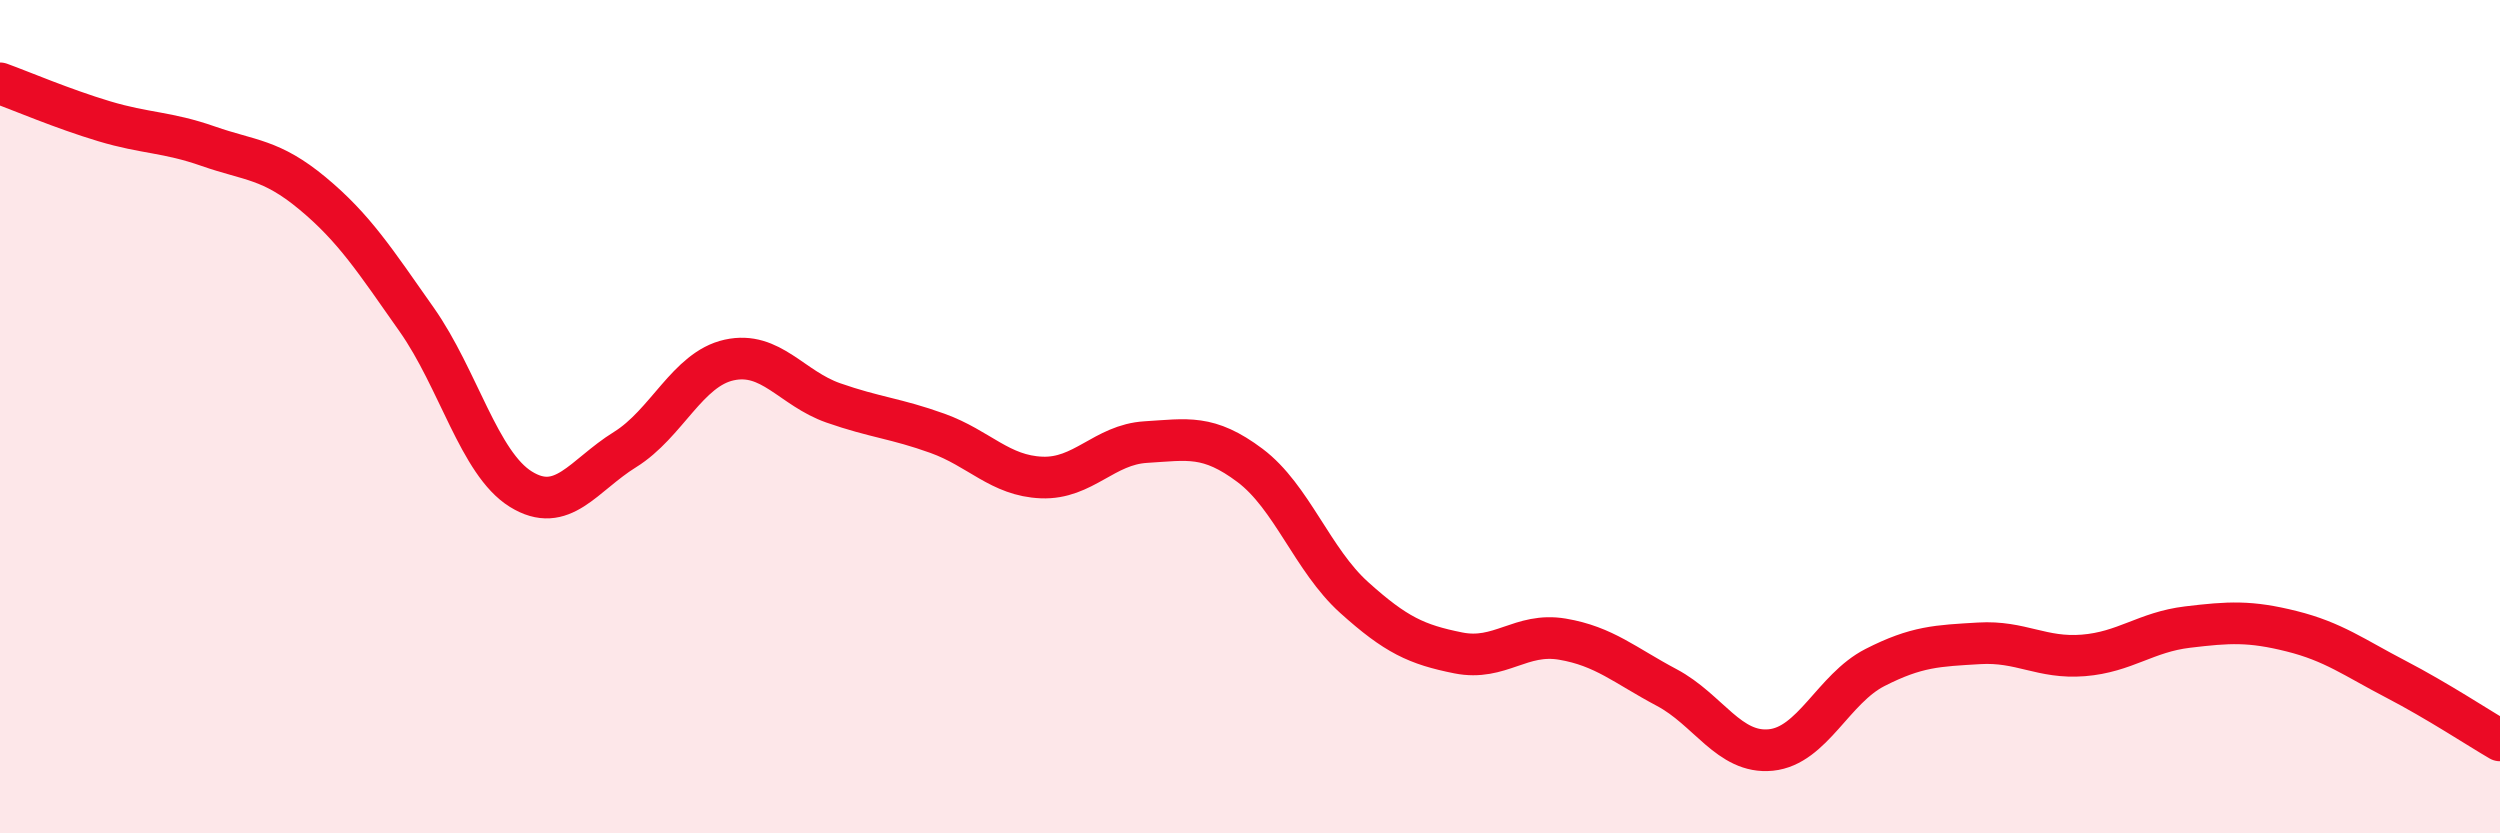 
    <svg width="60" height="20" viewBox="0 0 60 20" xmlns="http://www.w3.org/2000/svg">
      <path
        d="M 0,2 C 0.5,2.18 1.5,2.61 2.5,2.91 C 3.5,3.21 4,3.16 5,3.51 C 6,3.86 6.5,3.81 7.5,4.64 C 8.5,5.47 9,6.25 10,7.67 C 11,9.09 11.5,11.12 12.5,11.74 C 13.5,12.36 14,11.41 15,10.79 C 16,10.17 16.5,8.86 17.5,8.64 C 18.5,8.42 19,9.32 20,9.67 C 21,10.02 21.5,10.04 22.5,10.4 C 23.5,10.76 24,11.42 25,11.46 C 26,11.5 26.5,10.67 27.5,10.61 C 28.5,10.55 29,10.42 30,11.17 C 31,11.92 31.5,13.44 32.5,14.34 C 33.5,15.24 34,15.47 35,15.67 C 36,15.87 36.5,15.17 37.5,15.34 C 38.5,15.51 39,15.97 40,16.5 C 41,17.03 41.5,18.1 42.5,18 C 43.5,17.9 44,16.53 45,16.02 C 46,15.51 46.5,15.5 47.5,15.44 C 48.5,15.38 49,15.81 50,15.73 C 51,15.65 51.5,15.17 52.5,15.05 C 53.5,14.93 54,14.9 55,15.15 C 56,15.4 56.5,15.78 57.5,16.3 C 58.5,16.82 59.5,17.48 60,17.77L60 20L0 20Z"
        fill="#EB0A25"
        opacity="0.1"
        stroke-linecap="round"
        stroke-linejoin="round"
      />
      <path
        d="M 0,2 C 0.5,2.18 1.5,2.61 2.5,2.91 C 3.5,3.21 4,3.16 5,3.51 C 6,3.86 6.5,3.81 7.5,4.64 C 8.5,5.47 9,6.25 10,7.67 C 11,9.09 11.5,11.12 12.5,11.74 C 13.5,12.36 14,11.41 15,10.79 C 16,10.17 16.5,8.86 17.5,8.64 C 18.5,8.42 19,9.32 20,9.67 C 21,10.02 21.5,10.04 22.5,10.4 C 23.5,10.76 24,11.42 25,11.46 C 26,11.5 26.5,10.67 27.5,10.61 C 28.5,10.55 29,10.42 30,11.17 C 31,11.92 31.5,13.44 32.5,14.34 C 33.5,15.24 34,15.47 35,15.67 C 36,15.87 36.5,15.17 37.5,15.34 C 38.5,15.51 39,15.97 40,16.5 C 41,17.03 41.5,18.1 42.5,18 C 43.5,17.9 44,16.53 45,16.02 C 46,15.51 46.5,15.5 47.5,15.44 C 48.5,15.38 49,15.81 50,15.73 C 51,15.65 51.5,15.17 52.5,15.05 C 53.5,14.93 54,14.9 55,15.15 C 56,15.4 56.5,15.78 57.5,16.3 C 58.5,16.82 59.5,17.48 60,17.77"
        stroke="#EB0A25"
        stroke-width="1"
        fill="none"
        stroke-linecap="round"
        stroke-linejoin="round"
      />
    </svg>
  
